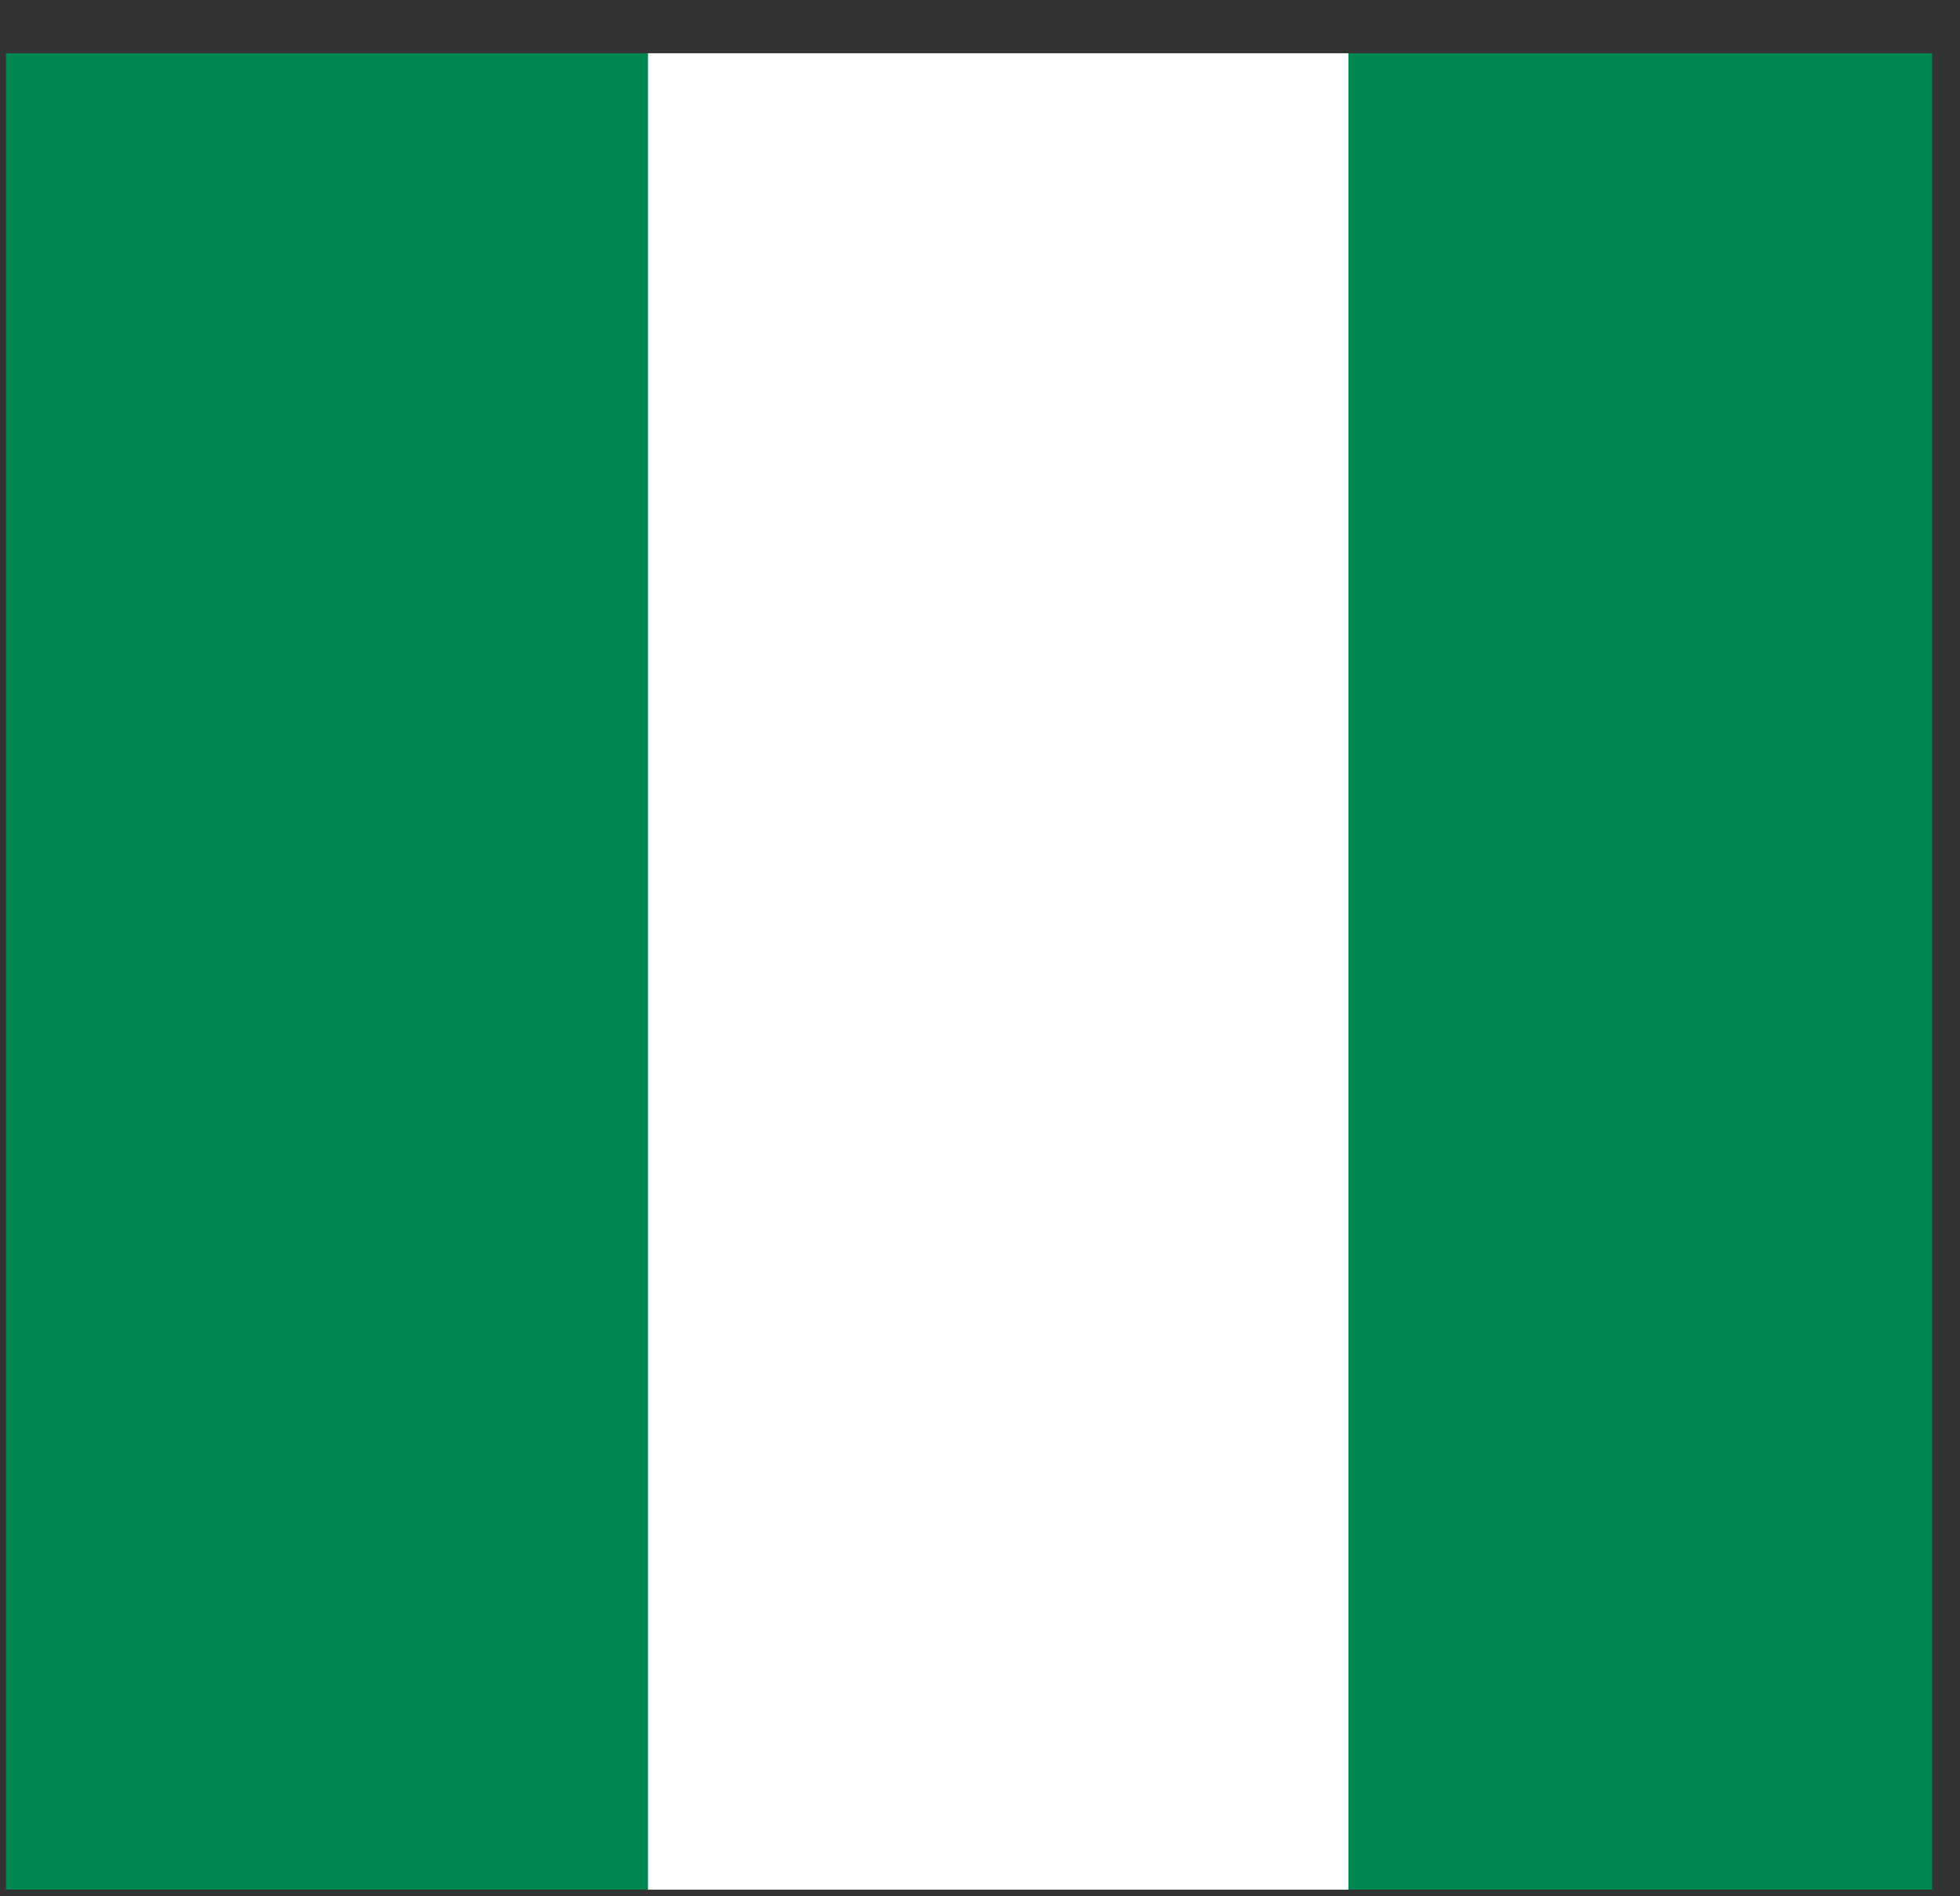 <svg width="31" height="30" viewBox="0 0 31 30" fill="none" xmlns="http://www.w3.org/2000/svg">
<rect x="0" y="0" width="31" height="30" fill="#333333" stroke="none"/>
<g id="Flag_of_Nigeria 1" clip-path="url(#clip0_8406_7999)">
<path id="Vector" d="M30.559 0.842H0.094V29.895H30.559V0.842Z" fill="#008751"/>
<path id="Vector_2" d="M21.327 0.842H10.249V29.895H21.327V0.842Z" fill="white"/>
</g>
<defs>
<clipPath id="clip0_8406_7999">
<rect width="44.59" height="29.053" fill="white" transform="matrix(-1 0 0 1 36.375 0.842)"/>
</clipPath>
</defs>
</svg>
